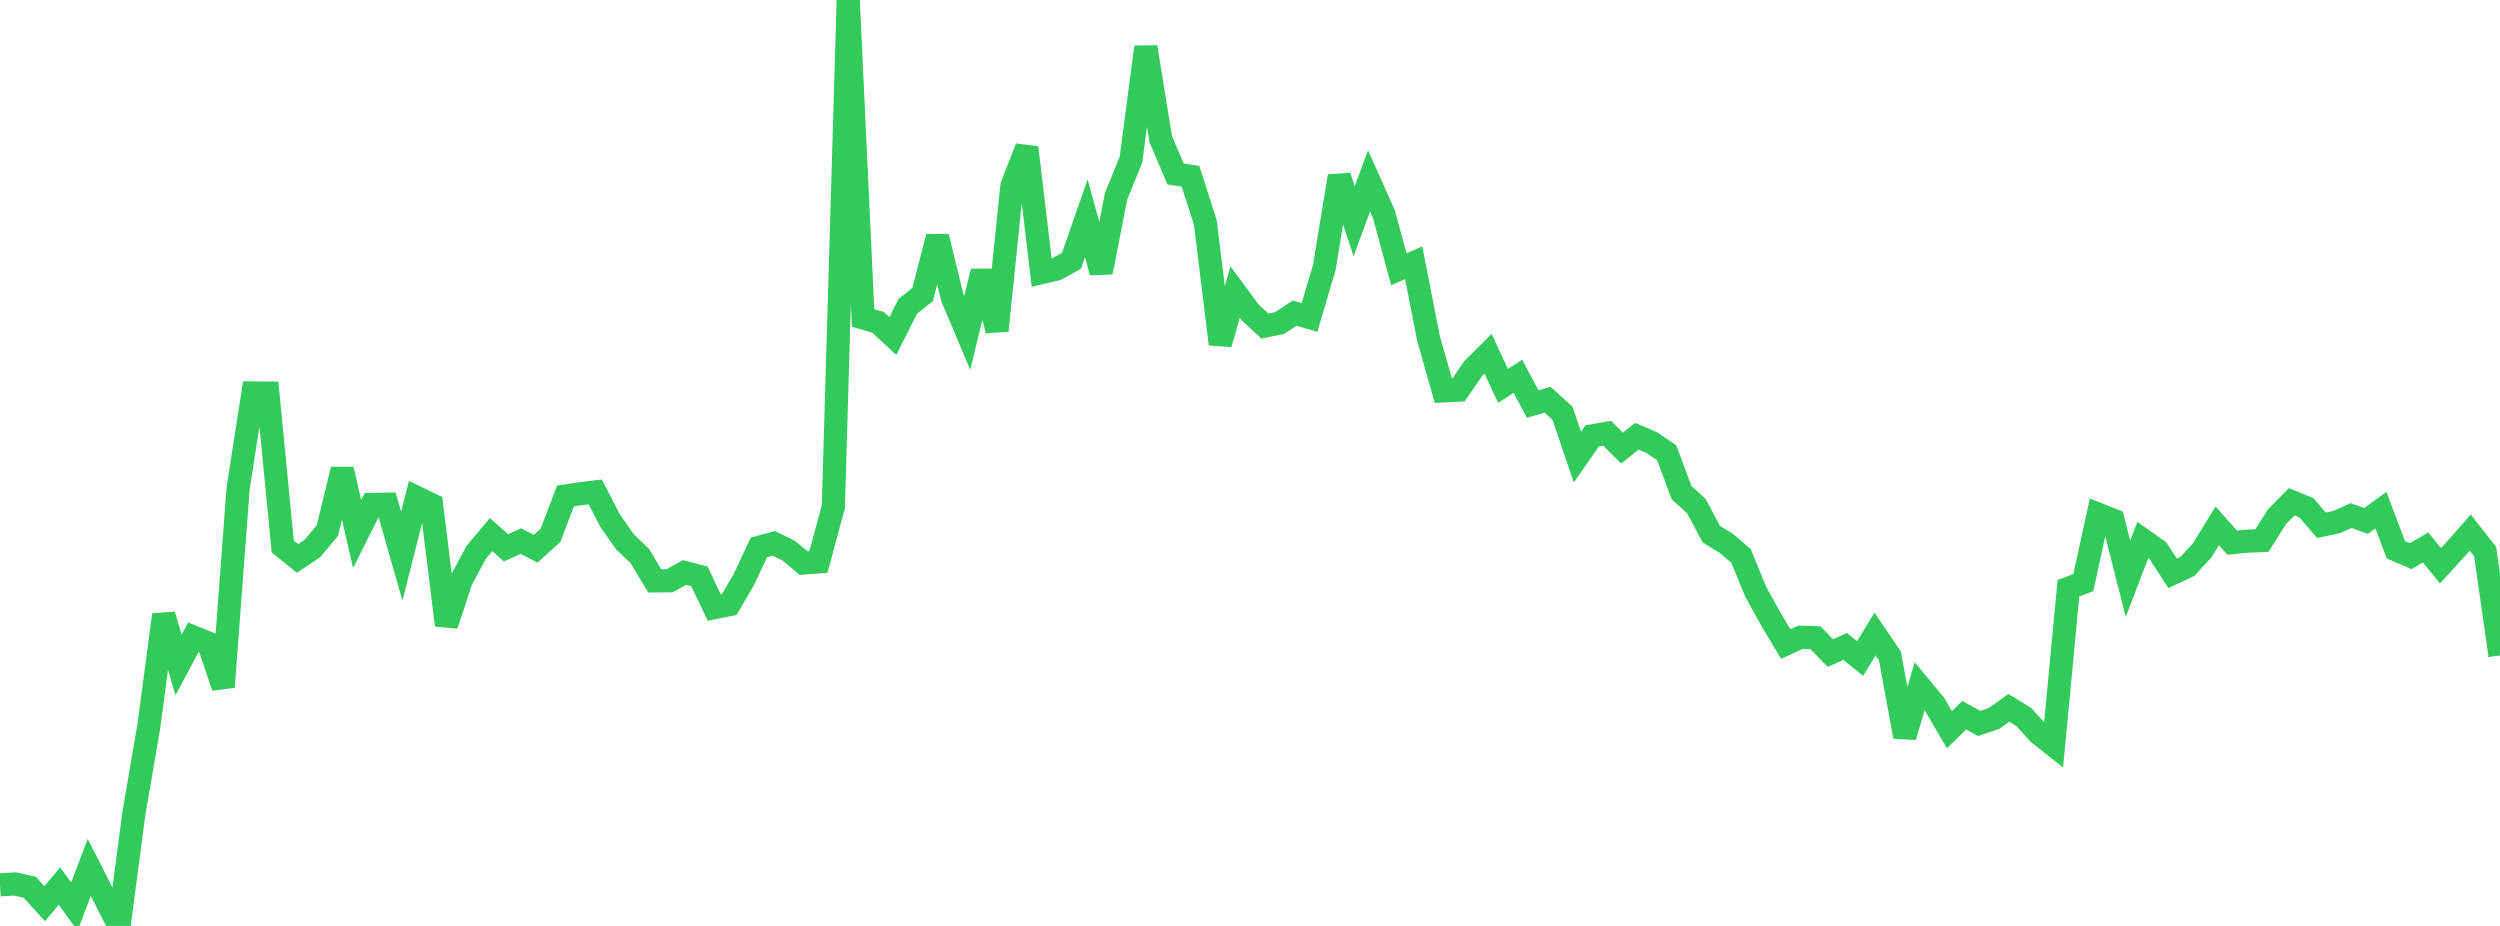 <?xml version="1.0" standalone="no"?>
<!DOCTYPE svg PUBLIC "-//W3C//DTD SVG 1.1//EN" "http://www.w3.org/Graphics/SVG/1.1/DTD/svg11.dtd">

<svg width="135" height="50" viewBox="0 0 135 50" preserveAspectRatio="none" 
  xmlns="http://www.w3.org/2000/svg"
  xmlns:xlink="http://www.w3.org/1999/xlink">


<polyline points="0.0, 47.783 0.804, 47.733 1.607, 47.912 2.411, 48.797 3.214, 47.85 4.018, 48.956 4.821, 46.841 5.625, 48.424 6.429, 50.0 7.232, 43.909 8.036, 39.217 8.839, 33.2 9.643, 35.909 10.446, 34.403 11.25, 34.728 12.054, 37.097 12.857, 26.377 13.661, 21.22 14.464, 21.227 15.268, 29.509 16.071, 30.157 16.875, 29.612 17.679, 28.647 18.482, 25.349 19.286, 28.843 20.089, 27.24 20.893, 27.224 21.696, 30.032 22.5, 26.864 23.304, 27.254 24.107, 33.757 24.911, 31.319 25.714, 29.827 26.518, 28.868 27.321, 29.582 28.125, 29.221 28.929, 29.627 29.732, 28.902 30.536, 26.782 31.339, 26.661 32.143, 26.565 32.946, 28.114 33.75, 29.262 34.554, 30.031 35.357, 31.369 36.161, 31.361 36.964, 30.916 37.768, 31.124 38.571, 32.813 39.375, 32.651 40.179, 31.272 40.982, 29.558 41.786, 29.341 42.589, 29.734 43.393, 30.403 44.196, 30.341 45.0, 27.368 45.804, 0.0 46.607, 17.17 47.411, 17.403 48.214, 18.146 49.018, 16.548 49.821, 15.905 50.625, 12.788 51.429, 16.081 52.232, 17.984 53.036, 14.654 53.839, 17.851 54.643, 10.033 55.446, 7.973 56.25, 14.717 57.054, 14.528 57.857, 14.086 58.661, 11.784 59.464, 14.704 60.268, 10.6 61.071, 8.624 61.875, 2.541 62.679, 7.507 63.482, 9.398 64.286, 9.517 65.089, 12.016 65.893, 18.577 66.696, 15.774 67.5, 16.862 68.304, 17.608 69.107, 17.44 69.911, 16.907 70.714, 17.145 71.518, 14.422 72.321, 9.52 73.125, 11.943 73.929, 9.767 74.732, 11.57 75.536, 14.538 76.339, 14.189 77.143, 18.29 77.946, 21.11 78.75, 21.07 79.554, 19.899 80.357, 19.102 81.161, 20.839 81.964, 20.318 82.768, 21.82 83.571, 21.586 84.375, 22.31 85.179, 24.685 85.982, 23.536 86.786, 23.396 87.589, 24.198 88.393, 23.558 89.196, 23.902 90.0, 24.447 90.804, 26.599 91.607, 27.333 92.411, 28.847 93.214, 29.335 94.018, 30.026 94.821, 31.981 95.625, 33.429 96.429, 34.777 97.232, 34.41 98.036, 34.438 98.839, 35.265 99.643, 34.908 100.446, 35.561 101.25, 34.235 102.054, 35.417 102.857, 39.782 103.661, 37.059 104.464, 38.027 105.268, 39.404 106.071, 38.621 106.875, 39.065 107.679, 38.794 108.482, 38.223 109.286, 38.721 110.089, 39.607 110.893, 40.243 111.696, 31.766 112.5, 31.458 113.304, 27.77 114.107, 28.09 114.911, 31.254 115.714, 29.155 116.518, 29.724 117.321, 30.961 118.125, 30.584 118.929, 29.704 119.732, 28.395 120.536, 29.303 121.339, 29.223 122.143, 29.191 122.946, 27.92 123.75, 27.095 124.554, 27.425 125.357, 28.366 126.161, 28.195 126.964, 27.843 127.768, 28.132 128.571, 27.548 129.375, 29.688 130.179, 30.034 130.982, 29.559 131.786, 30.55 132.589, 29.675 133.393, 28.762 134.196, 29.783 135.0, 35.394" fill="none" stroke="#32ca5b" stroke-width="1.25"/>

</svg>